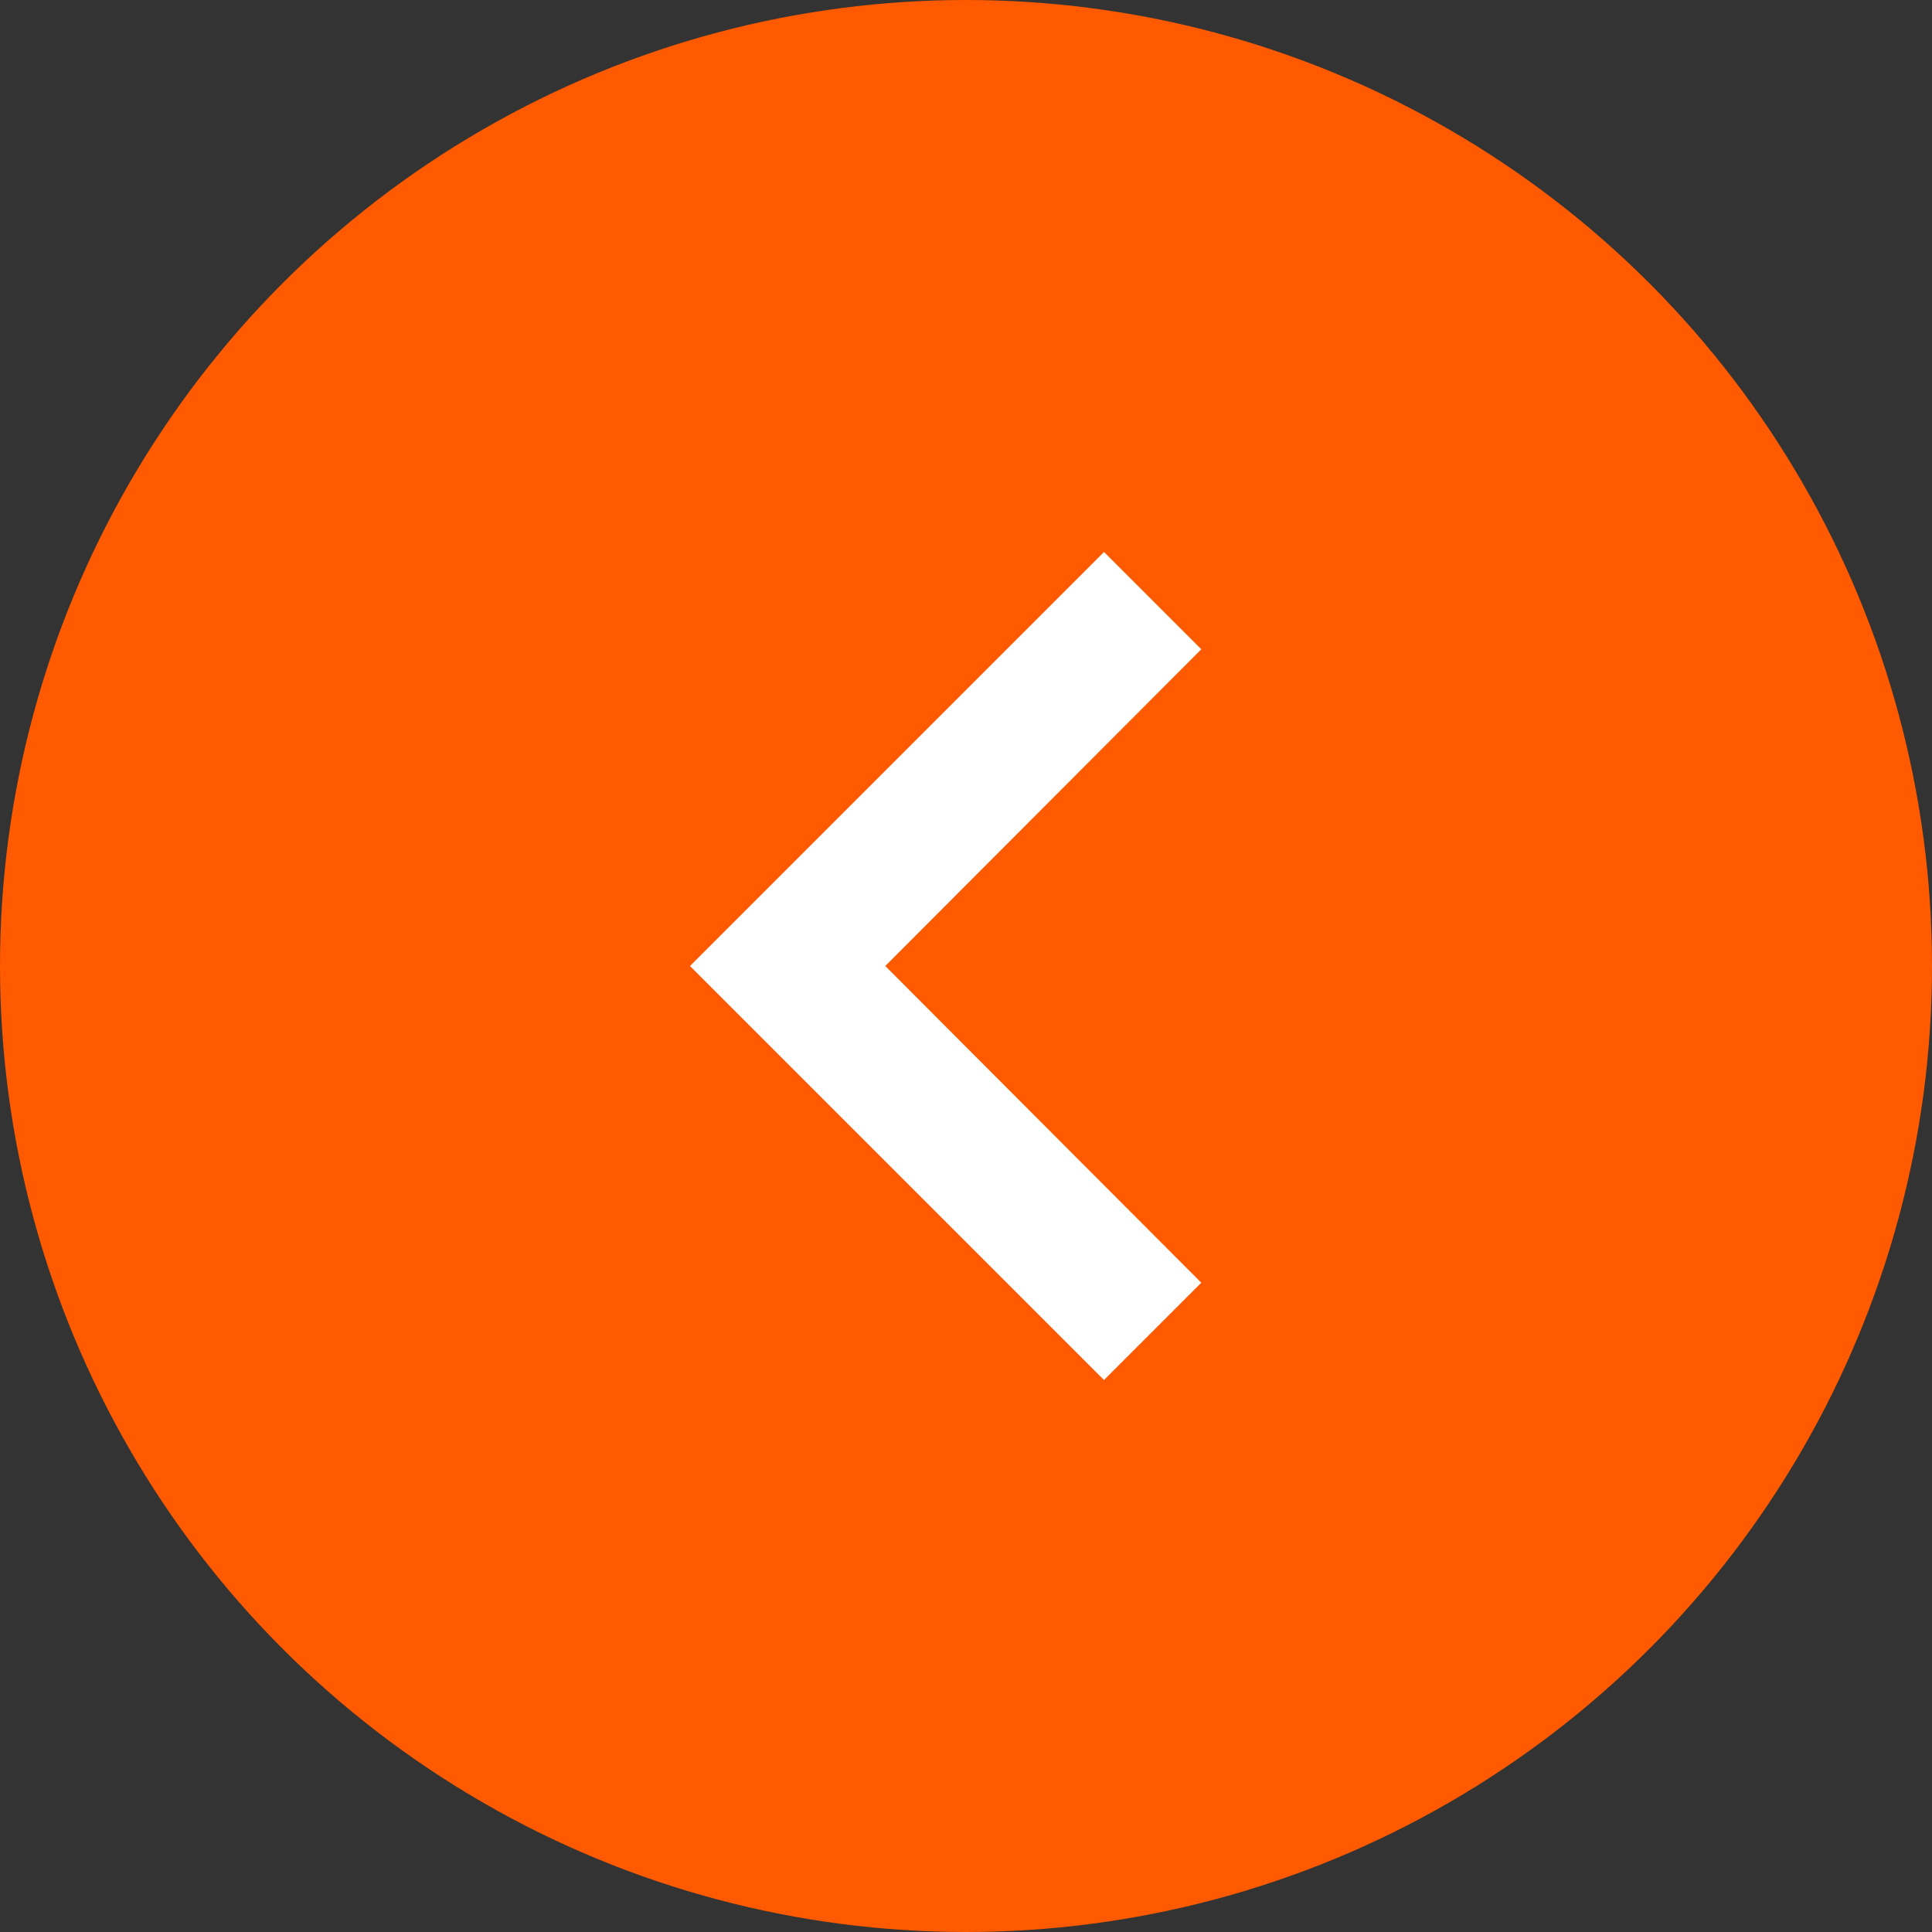 <svg width="56" height="56" viewBox="0 0 56 56" fill="none" xmlns="http://www.w3.org/2000/svg">
<rect x="0" y="0" width="56" height="56" fill="#333333" stroke="none"/>
<circle cx="28" cy="28" r="28" transform="matrix(-1 0 0 1 56 0)" fill="#FF5A00"/>
<g clip-path="url(#clip0_292_11)">
<path d="M34.82 37.18L25.66 28L34.82 18.82L32 16L20 28L32 40L34.82 37.18Z" fill="white"/>
</g>
<defs>
<clipPath id="clip0_292_11">
<rect width="48" height="48" fill="white" transform="translate(4 4)"/>
</clipPath>
</defs>
</svg>
